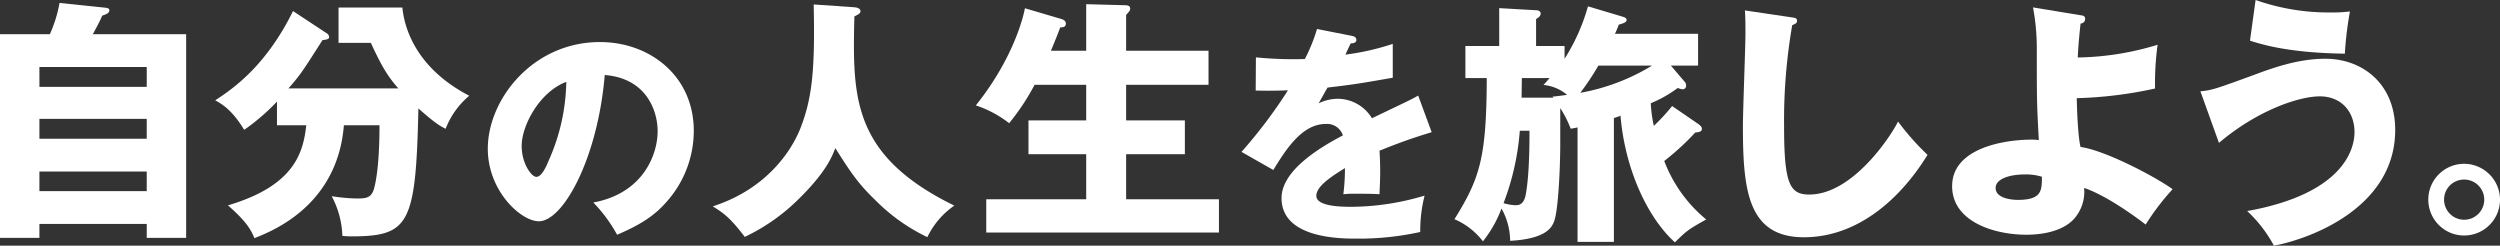 <svg xmlns="http://www.w3.org/2000/svg" width="529.432" height="52.022" viewBox="0 0 529.432 52.022"><rect x="0" y="0" width="529.432" height="52.022" fill="#333333" stroke="none"/><g transform="translate(-144.918 -540.041)"><path d="M167.261,134.32v43.137h-8.347v-2.962H136.187v2.962H127.84V134.32H138.4a27.825,27.825,0,0,0,2.046-6.624l9.8,1.023c.377.054.754.161.754.538,0,.646-.862.916-1.508,1.131-.646,1.454-1.023,2.154-1.993,3.931Zm-31.073,11.148h22.726v-4.2H136.187Zm22.726,6.785H136.187v4.2h22.726Zm0,11.148H136.187v4.147h22.726Z" transform="translate(17.078 412.963)" fill="#fff"/><path d="M547.943,161.575v-5.008A44.167,44.167,0,0,1,541,162.545c-2.531-4.147-4.578-5.385-6.139-6.247,4.254-2.747,10.932-7.647,16.479-18.9l7.109,4.685a.994.994,0,0,1,.539.862c0,.431-.754.539-1.4.592-3.931,6.139-4.578,7.27-7.217,10.232h23.265c-2.262-2.585-3.5-4.631-5.816-9.64h-6.839v-7.486h13.517c.431,4.577,3.07,12.925,14.164,18.687a17.276,17.276,0,0,0-5.008,7c-1.346-.7-2.208-1.185-5.762-4.308-.538,24.665-1.939,27.088-14.325,27.088a17.508,17.508,0,0,1-1.777-.108,18.949,18.949,0,0,0-2.262-8.4,39.814,39.814,0,0,0,5.116.485c1.885,0,3.07,0,3.716-1.669.215-.539,1.292-4.093,1.292-13.84h-7.54c-1.346,16.91-14.971,22.349-18.956,23.911-.7-1.831-1.885-3.716-5.6-6.947,13.84-4.093,15.941-10.878,16.587-16.964Z" transform="translate(-344.369 404.988)" fill="#fff"/><path d="M1066.991,238.128c10.517-1.939,13.619-10.081,13.619-15.122,0-3.926-2.084-11.148-11.2-11.875-1.5,17.739-8.821,30.971-13.959,30.971-3.781,0-10.808-6.4-10.808-15.364,0-10.421,9.5-22.586,23.749-22.586,10.614,0,19.872,7.222,19.872,18.806a22.575,22.575,0,0,1-5.719,14.977c-2.957,3.441-6.4,5.234-10.518,7.028a31.444,31.444,0,0,0-5.04-6.834m-15.17-11.972c0,3.732,2.084,6.543,3.1,6.543,1.163,0,2.084-2.181,2.617-3.441a42.388,42.388,0,0,0,3.732-16.673c-5.623,2.084-9.451,9.209-9.451,13.571" transform="translate(-796.422 344.796)" fill="#fff"/><path d="M1500.643,131.269c1.185.108,1.293.646,1.293.808,0,.377-.162.592-1.293,1.131-.377,16.964-.646,29.4,21.165,40.067a17.031,17.031,0,0,0-5.708,6.678,39.114,39.114,0,0,1-10.933-7.755c-3.823-3.662-5.331-6.032-8.563-11.094-.7,1.831-1.992,5.17-8.024,11.04a41.2,41.2,0,0,1-11.148,7.755c-2.908-3.824-4.362-5.008-6.785-6.462,11.2-3.608,16.533-11.471,18.525-16.425,2.478-6.3,3.177-12.225,2.854-26.334Z" transform="translate(-1174.792 410.308)" fill="#fff"/><path d="M1971.606,140.036v-9.855l8.078.215c.808,0,1.239.161,1.239.754a1.223,1.223,0,0,1-.377.754,4.9,4.9,0,0,1-.484.539v7.593h17.448v7.216h-17.448v7.539h12.44v7.163h-12.44v9.532h19.656v7.055h-49.276v-7.055h21.165v-9.532h-12.224v-7.163h12.224v-7.539h-10.932a48.54,48.54,0,0,1-5.385,8.132,23.543,23.543,0,0,0-7.054-3.77c8.562-10.717,10.285-19.98,10.394-20.572l7.486,2.208c.592.162,1.185.431,1.185,1.023,0,.862-.808.808-1.185.808-.646,1.777-1.885,4.739-1.992,4.955Z" transform="translate(-1596.661 410.747)" fill="#fff"/><path d="M2477.264,180.113c.292.048.969.194.969.872s-.872.727-1.212.727l-1.114,2.375a52.162,52.162,0,0,0,10.033-2.278v7.173c-7.222,1.26-8.095,1.406-13.814,2.084-.582,1.018-.678,1.212-1.89,3.344a9.184,9.184,0,0,1,4.217-.969,8.514,8.514,0,0,1,7.077,4.12c7.174-3.441,8-3.781,9.791-4.8l2.86,7.755a115.406,115.406,0,0,0-11.05,3.926c.1,1.406.144,2.908.144,4.362,0,2.181-.1,3.538-.144,4.847-1.551-.1-3.3-.1-4.847-.1a21.631,21.631,0,0,0-2.811.1,41.937,41.937,0,0,0,.339-5.525c-3,1.842-6.058,3.877-6.058,5.865,0,2.181,4.944,2.326,7.416,2.326a54.47,54.47,0,0,0,15.51-2.375,30.417,30.417,0,0,0-.921,7.706,60.171,60.171,0,0,1-13.523,1.406c-3.247,0-15.849,0-15.849-8.579,0-5.719,7.706-10.518,12.99-13.28a3.517,3.517,0,0,0-3.635-2.423c-5.041,0-8.433,5.428-11.1,9.742l-6.736-3.829a103.384,103.384,0,0,0,9.839-13.038c-2.618.1-4.75.1-6.834.048l.048-7.028c1.5.145,4.314.388,7.609.388,1.406,0,1.987,0,2.763-.048a36.241,36.241,0,0,0,2.569-6.349Z" transform="translate(-2046.073 367.521)" fill="#fff"/><path d="M475.048,742.368a1.206,1.206,0,0,1,.377.915.72.72,0,0,1-.808.754,4.462,4.462,0,0,1-.969-.269A26.169,26.169,0,0,1,467.94,747a28.719,28.719,0,0,0,.646,4.793,42.137,42.137,0,0,0,3.878-4.2l5.493,3.77c.431.323.808.592.808,1.077,0,.538-.539.7-1.4.754a54.69,54.69,0,0,1-6.57,6.032,29.588,29.588,0,0,0,8.886,12.386c-3.555,1.993-4.039,2.262-6.624,4.847-5.924-5.332-10.609-15.725-11.525-26.819a10.655,10.655,0,0,1-1.4.485v26.227h-7.7V752.115a13.833,13.833,0,0,1-1.454.269,23.1,23.1,0,0,0-2.208-4.362v7.593c0,4.524-.377,13.948-1.293,16.372-.484,1.238-1.562,3.716-9.317,4.146a14.231,14.231,0,0,0-1.831-6.839,25.418,25.418,0,0,1-3.931,6.947,15.1,15.1,0,0,0-6.031-4.685c5.385-8.67,6.786-12.979,6.839-29.889h-4.524v-6.786h7.163v-8.024l7.539.431c.431,0,1.239.054,1.239.7,0,.592-.539.916-.97,1.185v5.708h6.032v2.693a41.3,41.3,0,0,0,4.955-11.094l7.055,2.1c.538.162,1.131.323,1.131.754,0,.538-.7.754-1.67,1.023a16.151,16.151,0,0,1-.808,1.939h17.61v6.732h-5.762Zm-34.843,10.448a54.429,54.429,0,0,1-3.446,15.348,10.38,10.38,0,0,0,2.531.431c.538,0,1.723,0,2.154-2.154.862-4.47.808-12.386.808-13.625Zm6.947-7.216c1.077-.108,1.885-.215,3.07-.377a9.1,9.1,0,0,0-5.008-2.1c.431-.431.969-1.077,1.292-1.454h-5.87c0,.592-.054,3.5-.054,4.147h6.732Zm9.694-6.57a58.64,58.64,0,0,1-3.824,5.762,44.115,44.115,0,0,0,15.187-5.762Z" transform="translate(26.567 -185.094)" fill="#fff"/><path d="M986.745,735.887c.808.108,1.239.161,1.239.754,0,.485-.377.646-1.023.916a118.092,118.092,0,0,0-1.723,21.38c0,12.225,1.184,14.487,5.331,14.487,9.209,0,17.341-12.44,18.8-15.456a55.438,55.438,0,0,0,6.247,7.055c-6.139,9.963-15.295,17.448-26.173,17.448-11.955,0-12.925-10.125-12.925-23.588,0-3.123.538-16.748.538-19.495,0-1.562,0-3.393-.108-4.954Z" transform="translate(-462.499 -192.185)" fill="#fff"/><path d="M1384.935,730.138c.485.054.916.161.916.754,0,.754-.539.916-.969,1.023-.431,3.931-.539,5.924-.593,7.162a60.3,60.3,0,0,0,16.91-2.693,59.376,59.376,0,0,0-.539,9.263,86.968,86.968,0,0,1-16.587,2.046c.054,2.1.215,7.916.808,10.34,5.224.7,15.941,6.355,19.495,8.94a51.742,51.742,0,0,0-5.708,7.486c-1.239-.969-8.024-6.085-13.033-7.755a8.613,8.613,0,0,1-2.154,6.57c-2.908,3.177-8.4,3.339-10.071,3.339-6.786,0-15.725-2.746-15.725-10.286,0-7.97,10.771-9.855,16.91-9.855a9.451,9.451,0,0,1,1.454.108c-.431-7.809-.431-8.293-.431-19.441a46.4,46.4,0,0,0-.807-8.67Zm-12.009,33.712c-2.854,0-6.032.862-6.032,2.854,0,2.477,4.254,2.531,4.685,2.531,5.116,0,5.116-1.993,5.116-4.9a11.351,11.351,0,0,0-3.77-.485" transform="translate(-799.359 -186.863)" fill="#fff"/><path d="M1807.946,733.39c2.424-.215,3.339-.539,11.579-3.554,3.339-1.238,8.939-3.339,14.863-3.339,7.863,0,14.81,5.277,14.81,15.079,0,16.695-18.525,23.211-25.688,24.5a28.261,28.261,0,0,0-5.655-7.324c20.356-3.662,22.726-13.086,22.726-16.695,0-4.47-2.908-7.593-7.324-7.593-4.631,0-13.464,3.123-21.38,9.855Zm11.686-19.333a46.5,46.5,0,0,0,15.995,2.639,28.116,28.116,0,0,0,3.985-.215,74.849,74.849,0,0,0-1.077,8.94c-11.74-.161-17.341-1.885-20.087-2.746Z" transform="translate(-1197.042 -174.016)" fill="#fff"/><path d="M2255,1041.7a7.593,7.593,0,1,1-7.593-7.593A7.63,7.63,0,0,1,2255,1041.7m-11.847,0a4.254,4.254,0,1,0,4.254-4.254,4.23,4.23,0,0,0-4.254,4.254" transform="translate(-1580.646 -459.379)" fill="#fff"/></g></svg>